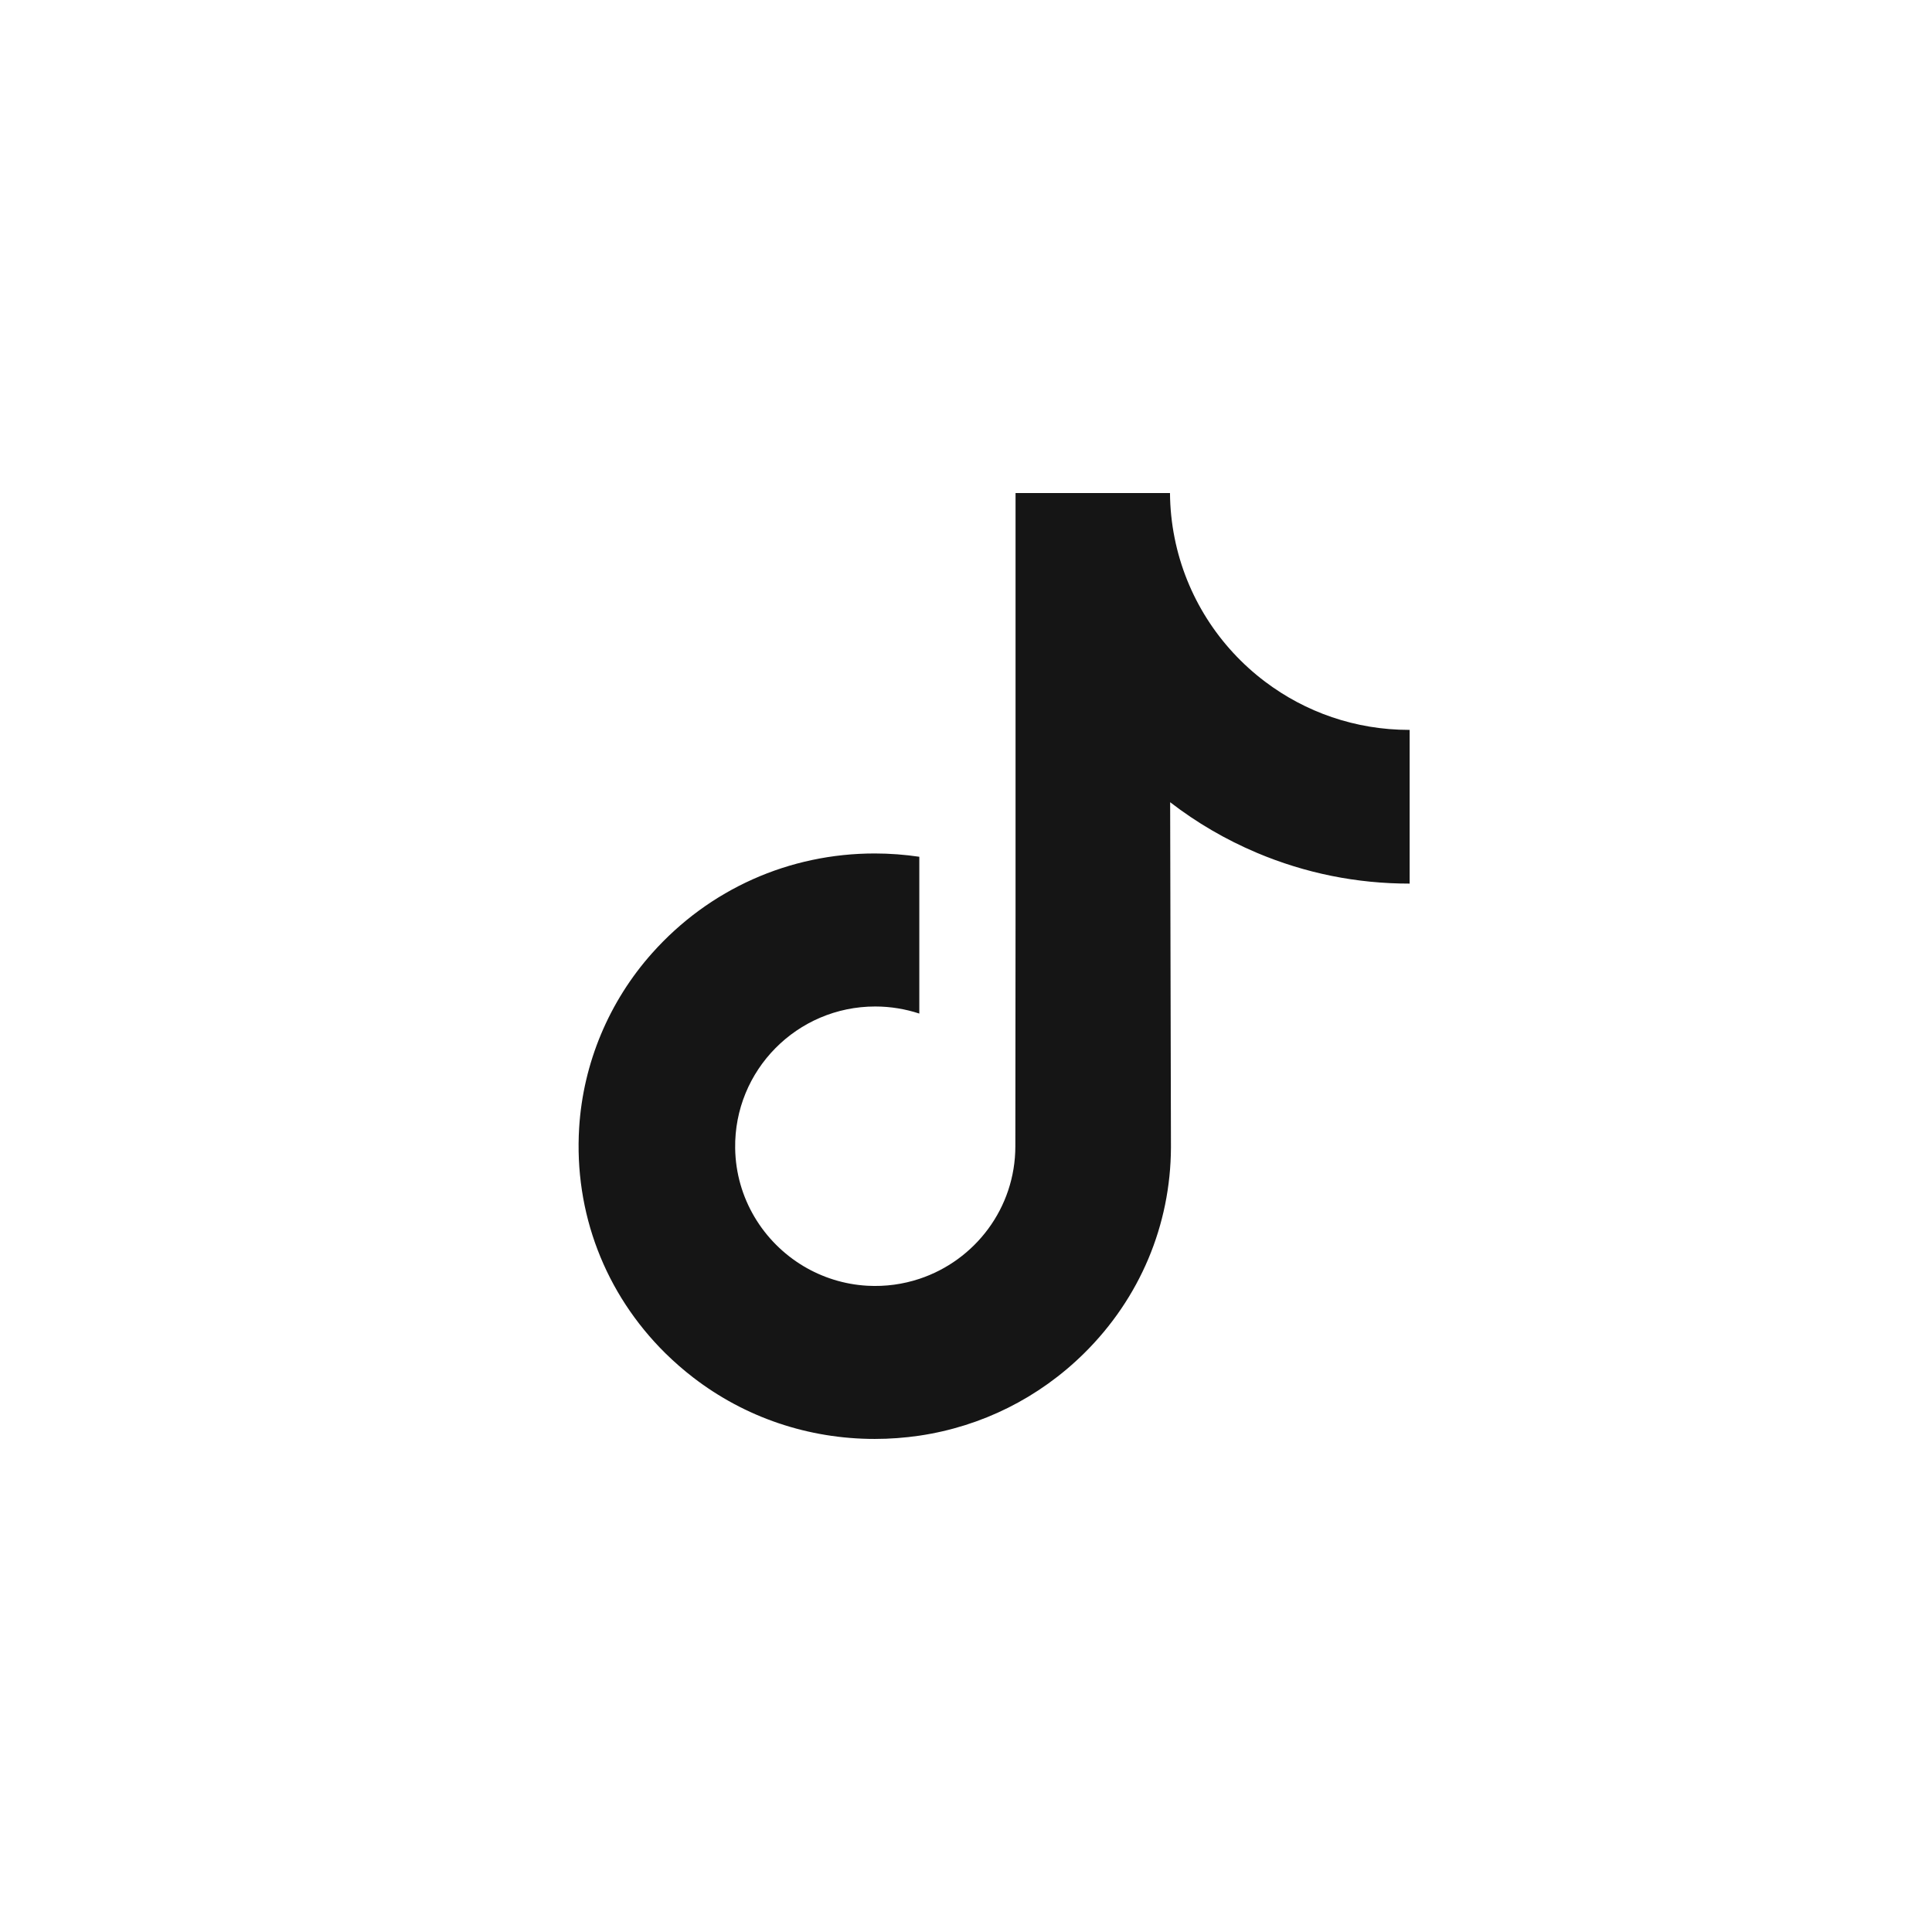 <svg width="48" height="48" viewBox="0 0 48 48" fill="none" xmlns="http://www.w3.org/2000/svg">
<path d="M35.011 18.134C33.667 18.134 32.428 17.689 31.433 16.938C30.291 16.078 29.471 14.816 29.182 13.361C29.11 13.001 29.071 12.63 29.068 12.25H25.231V22.735L25.226 28.478C25.226 30.013 24.226 31.315 22.84 31.773C22.438 31.906 22.003 31.969 21.551 31.944C20.974 31.912 20.433 31.738 19.962 31.457C18.962 30.858 18.283 29.772 18.265 28.53C18.236 26.589 19.805 25.006 21.745 25.006C22.128 25.006 22.496 25.069 22.84 25.182V22.316V21.286C22.477 21.233 22.108 21.204 21.734 21.204C19.61 21.204 17.624 22.087 16.205 23.677C15.132 24.879 14.488 26.412 14.389 28.019C14.259 30.131 15.032 32.139 16.53 33.62C16.751 33.837 16.982 34.039 17.224 34.225C18.508 35.214 20.079 35.75 21.734 35.75C22.108 35.75 22.477 35.722 22.84 35.669C24.386 35.44 25.812 34.732 26.937 33.62C28.32 32.253 29.084 30.439 29.092 28.508L29.072 19.931C29.732 20.44 30.453 20.861 31.227 21.188C32.431 21.696 33.708 21.954 35.022 21.953V19.167V18.133L35.011 18.134Z" fill="#151515"/>
</svg>
